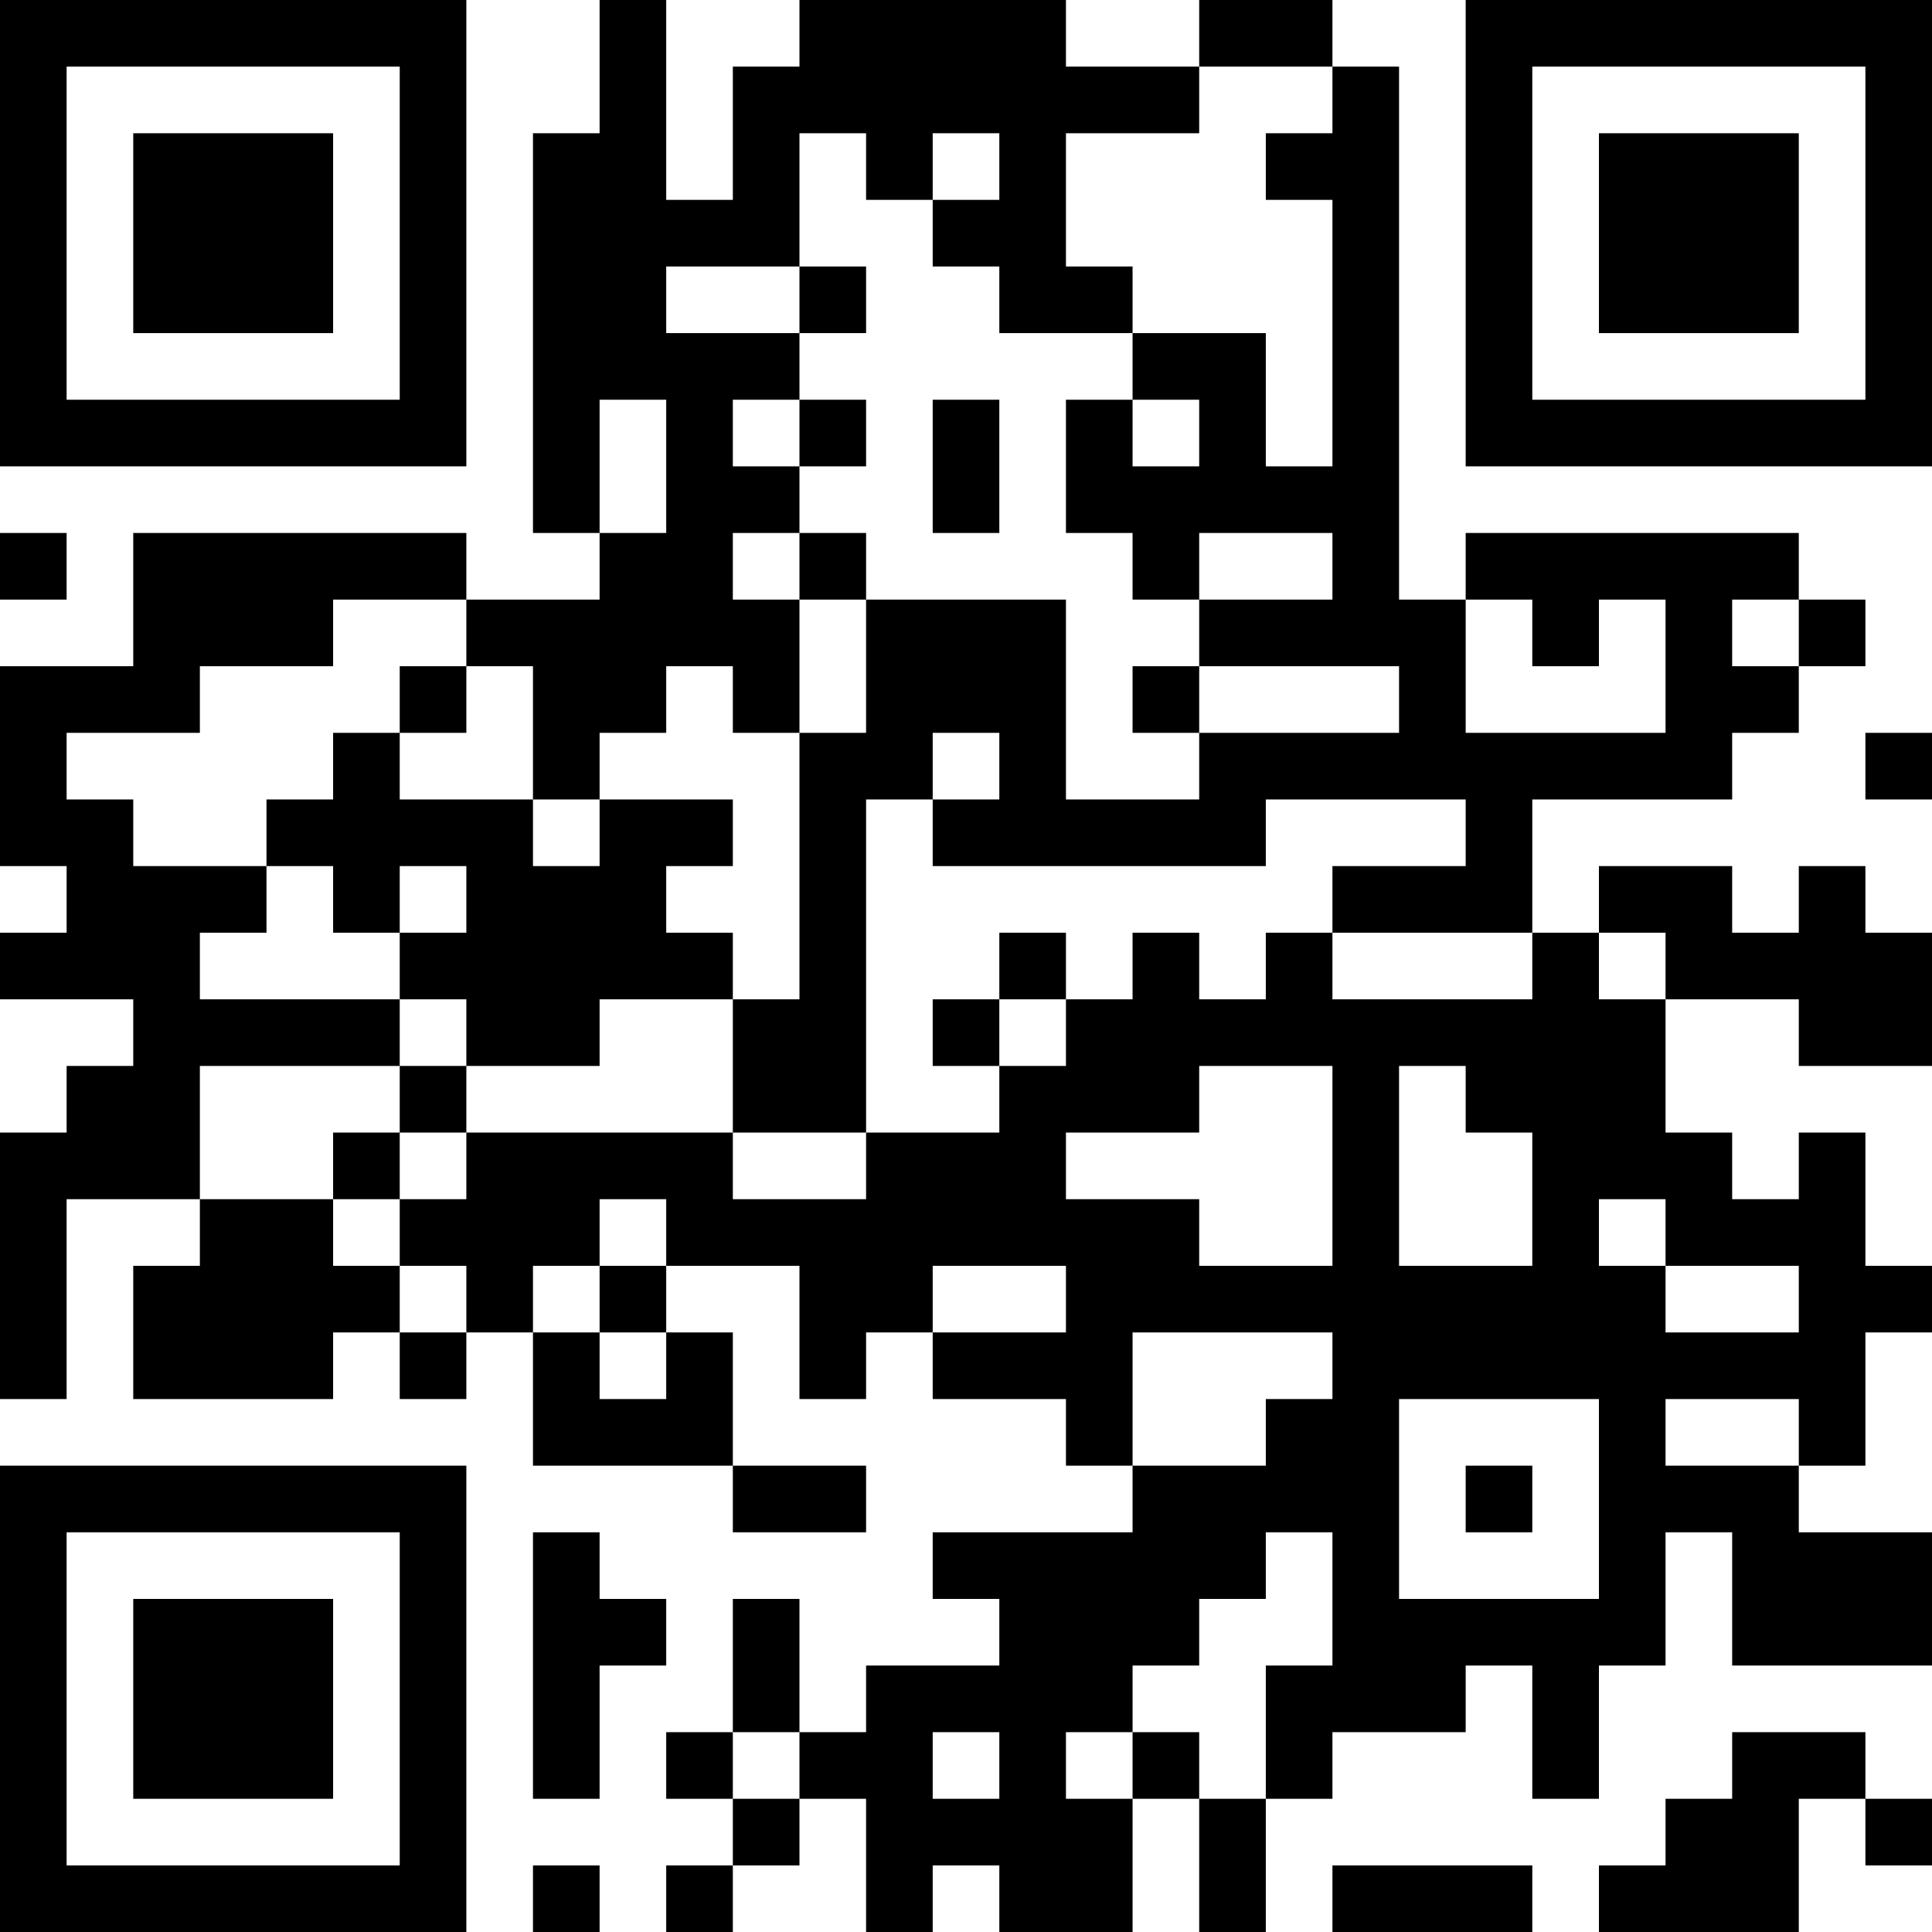 <?xml version="1.0" encoding="UTF-8"?>
<svg xmlns="http://www.w3.org/2000/svg" version="1.1" width="300" height="300" viewBox="0 0 300 300"><rect x="0" y="0" width="300" height="300" fill="#ffffff"/><g transform="scale(10.345)"><g transform="translate(0,0)"><g><g transform="translate(3.5,3.5)"><path fill-rule="evenodd" d="M-3.5 -3.5L3.5 -3.5L3.5 3.5L-3.5 3.5ZM-2.5 -2.5L-2.5 2.5L2.5 2.5L2.5 -2.5Z" fill="#000000"/><path fill-rule="evenodd" d="M-1.5 -1.5L1.5 -1.5L1.5 1.5L-1.5 1.5Z" fill="#000000"/></g></g><g><g transform="translate(25.5,3.5)"><g transform="rotate(90)"><path fill-rule="evenodd" d="M-3.5 -3.5L3.5 -3.5L3.5 3.5L-3.5 3.5ZM-2.5 -2.5L-2.5 2.5L2.5 2.5L2.5 -2.5Z" fill="#000000"/><path fill-rule="evenodd" d="M-1.5 -1.5L1.5 -1.5L1.5 1.5L-1.5 1.5Z" fill="#000000"/></g></g></g><g><g transform="translate(3.5,25.5)"><g transform="rotate(-90)"><path fill-rule="evenodd" d="M-3.5 -3.5L3.5 -3.5L3.5 3.5L-3.5 3.5ZM-2.5 -2.5L-2.5 2.5L2.5 2.5L2.5 -2.5Z" fill="#000000"/><path fill-rule="evenodd" d="M-1.5 -1.5L1.5 -1.5L1.5 1.5L-1.5 1.5Z" fill="#000000"/></g></g></g><path fill-rule="evenodd" d="M9 0L9 2L8 2L8 8L9 8L9 9L7 9L7 8L2 8L2 10L0 10L0 13L1 13L1 14L0 14L0 15L2 15L2 16L1 16L1 17L0 17L0 21L1 21L1 18L3 18L3 19L2 19L2 21L5 21L5 20L6 20L6 21L7 21L7 20L8 20L8 22L11 22L11 23L13 23L13 22L11 22L11 20L10 20L10 19L12 19L12 21L13 21L13 20L14 20L14 21L16 21L16 22L17 22L17 23L14 23L14 24L15 24L15 25L13 25L13 26L12 26L12 24L11 24L11 26L10 26L10 27L11 27L11 28L10 28L10 29L11 29L11 28L12 28L12 27L13 27L13 29L14 29L14 28L15 28L15 29L17 29L17 27L18 27L18 29L19 29L19 27L20 27L20 26L22 26L22 25L23 25L23 27L24 27L24 25L25 25L25 23L26 23L26 25L29 25L29 23L27 23L27 22L28 22L28 20L29 20L29 19L28 19L28 17L27 17L27 18L26 18L26 17L25 17L25 15L27 15L27 16L29 16L29 14L28 14L28 13L27 13L27 14L26 14L26 13L24 13L24 14L23 14L23 12L26 12L26 11L27 11L27 10L28 10L28 9L27 9L27 8L22 8L22 9L21 9L21 1L20 1L20 0L18 0L18 1L16 1L16 0L12 0L12 1L11 1L11 3L10 3L10 0ZM18 1L18 2L16 2L16 4L17 4L17 5L15 5L15 4L14 4L14 3L15 3L15 2L14 2L14 3L13 3L13 2L12 2L12 4L10 4L10 5L12 5L12 6L11 6L11 7L12 7L12 8L11 8L11 9L12 9L12 11L11 11L11 10L10 10L10 11L9 11L9 12L8 12L8 10L7 10L7 9L5 9L5 10L3 10L3 11L1 11L1 12L2 12L2 13L4 13L4 14L3 14L3 15L6 15L6 16L3 16L3 18L5 18L5 19L6 19L6 20L7 20L7 19L6 19L6 18L7 18L7 17L11 17L11 18L13 18L13 17L15 17L15 16L16 16L16 15L17 15L17 14L18 14L18 15L19 15L19 14L20 14L20 15L23 15L23 14L20 14L20 13L22 13L22 12L19 12L19 13L14 13L14 12L15 12L15 11L14 11L14 12L13 12L13 17L11 17L11 15L12 15L12 11L13 11L13 9L16 9L16 12L18 12L18 11L21 11L21 10L18 10L18 9L20 9L20 8L18 8L18 9L17 9L17 8L16 8L16 6L17 6L17 7L18 7L18 6L17 6L17 5L19 5L19 7L20 7L20 3L19 3L19 2L20 2L20 1ZM12 4L12 5L13 5L13 4ZM9 6L9 8L10 8L10 6ZM12 6L12 7L13 7L13 6ZM14 6L14 8L15 8L15 6ZM0 8L0 9L1 9L1 8ZM12 8L12 9L13 9L13 8ZM22 9L22 11L25 11L25 9L24 9L24 10L23 10L23 9ZM26 9L26 10L27 10L27 9ZM6 10L6 11L5 11L5 12L4 12L4 13L5 13L5 14L6 14L6 15L7 15L7 16L6 16L6 17L5 17L5 18L6 18L6 17L7 17L7 16L9 16L9 15L11 15L11 14L10 14L10 13L11 13L11 12L9 12L9 13L8 13L8 12L6 12L6 11L7 11L7 10ZM17 10L17 11L18 11L18 10ZM28 11L28 12L29 12L29 11ZM6 13L6 14L7 14L7 13ZM15 14L15 15L14 15L14 16L15 16L15 15L16 15L16 14ZM24 14L24 15L25 15L25 14ZM18 16L18 17L16 17L16 18L18 18L18 19L20 19L20 16ZM21 16L21 19L23 19L23 17L22 17L22 16ZM9 18L9 19L8 19L8 20L9 20L9 21L10 21L10 20L9 20L9 19L10 19L10 18ZM24 18L24 19L25 19L25 20L27 20L27 19L25 19L25 18ZM14 19L14 20L16 20L16 19ZM17 20L17 22L19 22L19 21L20 21L20 20ZM21 21L21 24L24 24L24 21ZM25 21L25 22L27 22L27 21ZM22 22L22 23L23 23L23 22ZM8 23L8 27L9 27L9 25L10 25L10 24L9 24L9 23ZM19 23L19 24L18 24L18 25L17 25L17 26L16 26L16 27L17 27L17 26L18 26L18 27L19 27L19 25L20 25L20 23ZM11 26L11 27L12 27L12 26ZM14 26L14 27L15 27L15 26ZM26 26L26 27L25 27L25 28L24 28L24 29L27 29L27 27L28 27L28 28L29 28L29 27L28 27L28 26ZM8 28L8 29L9 29L9 28ZM20 28L20 29L23 29L23 28Z" fill="#000000"/></g></g></svg>
